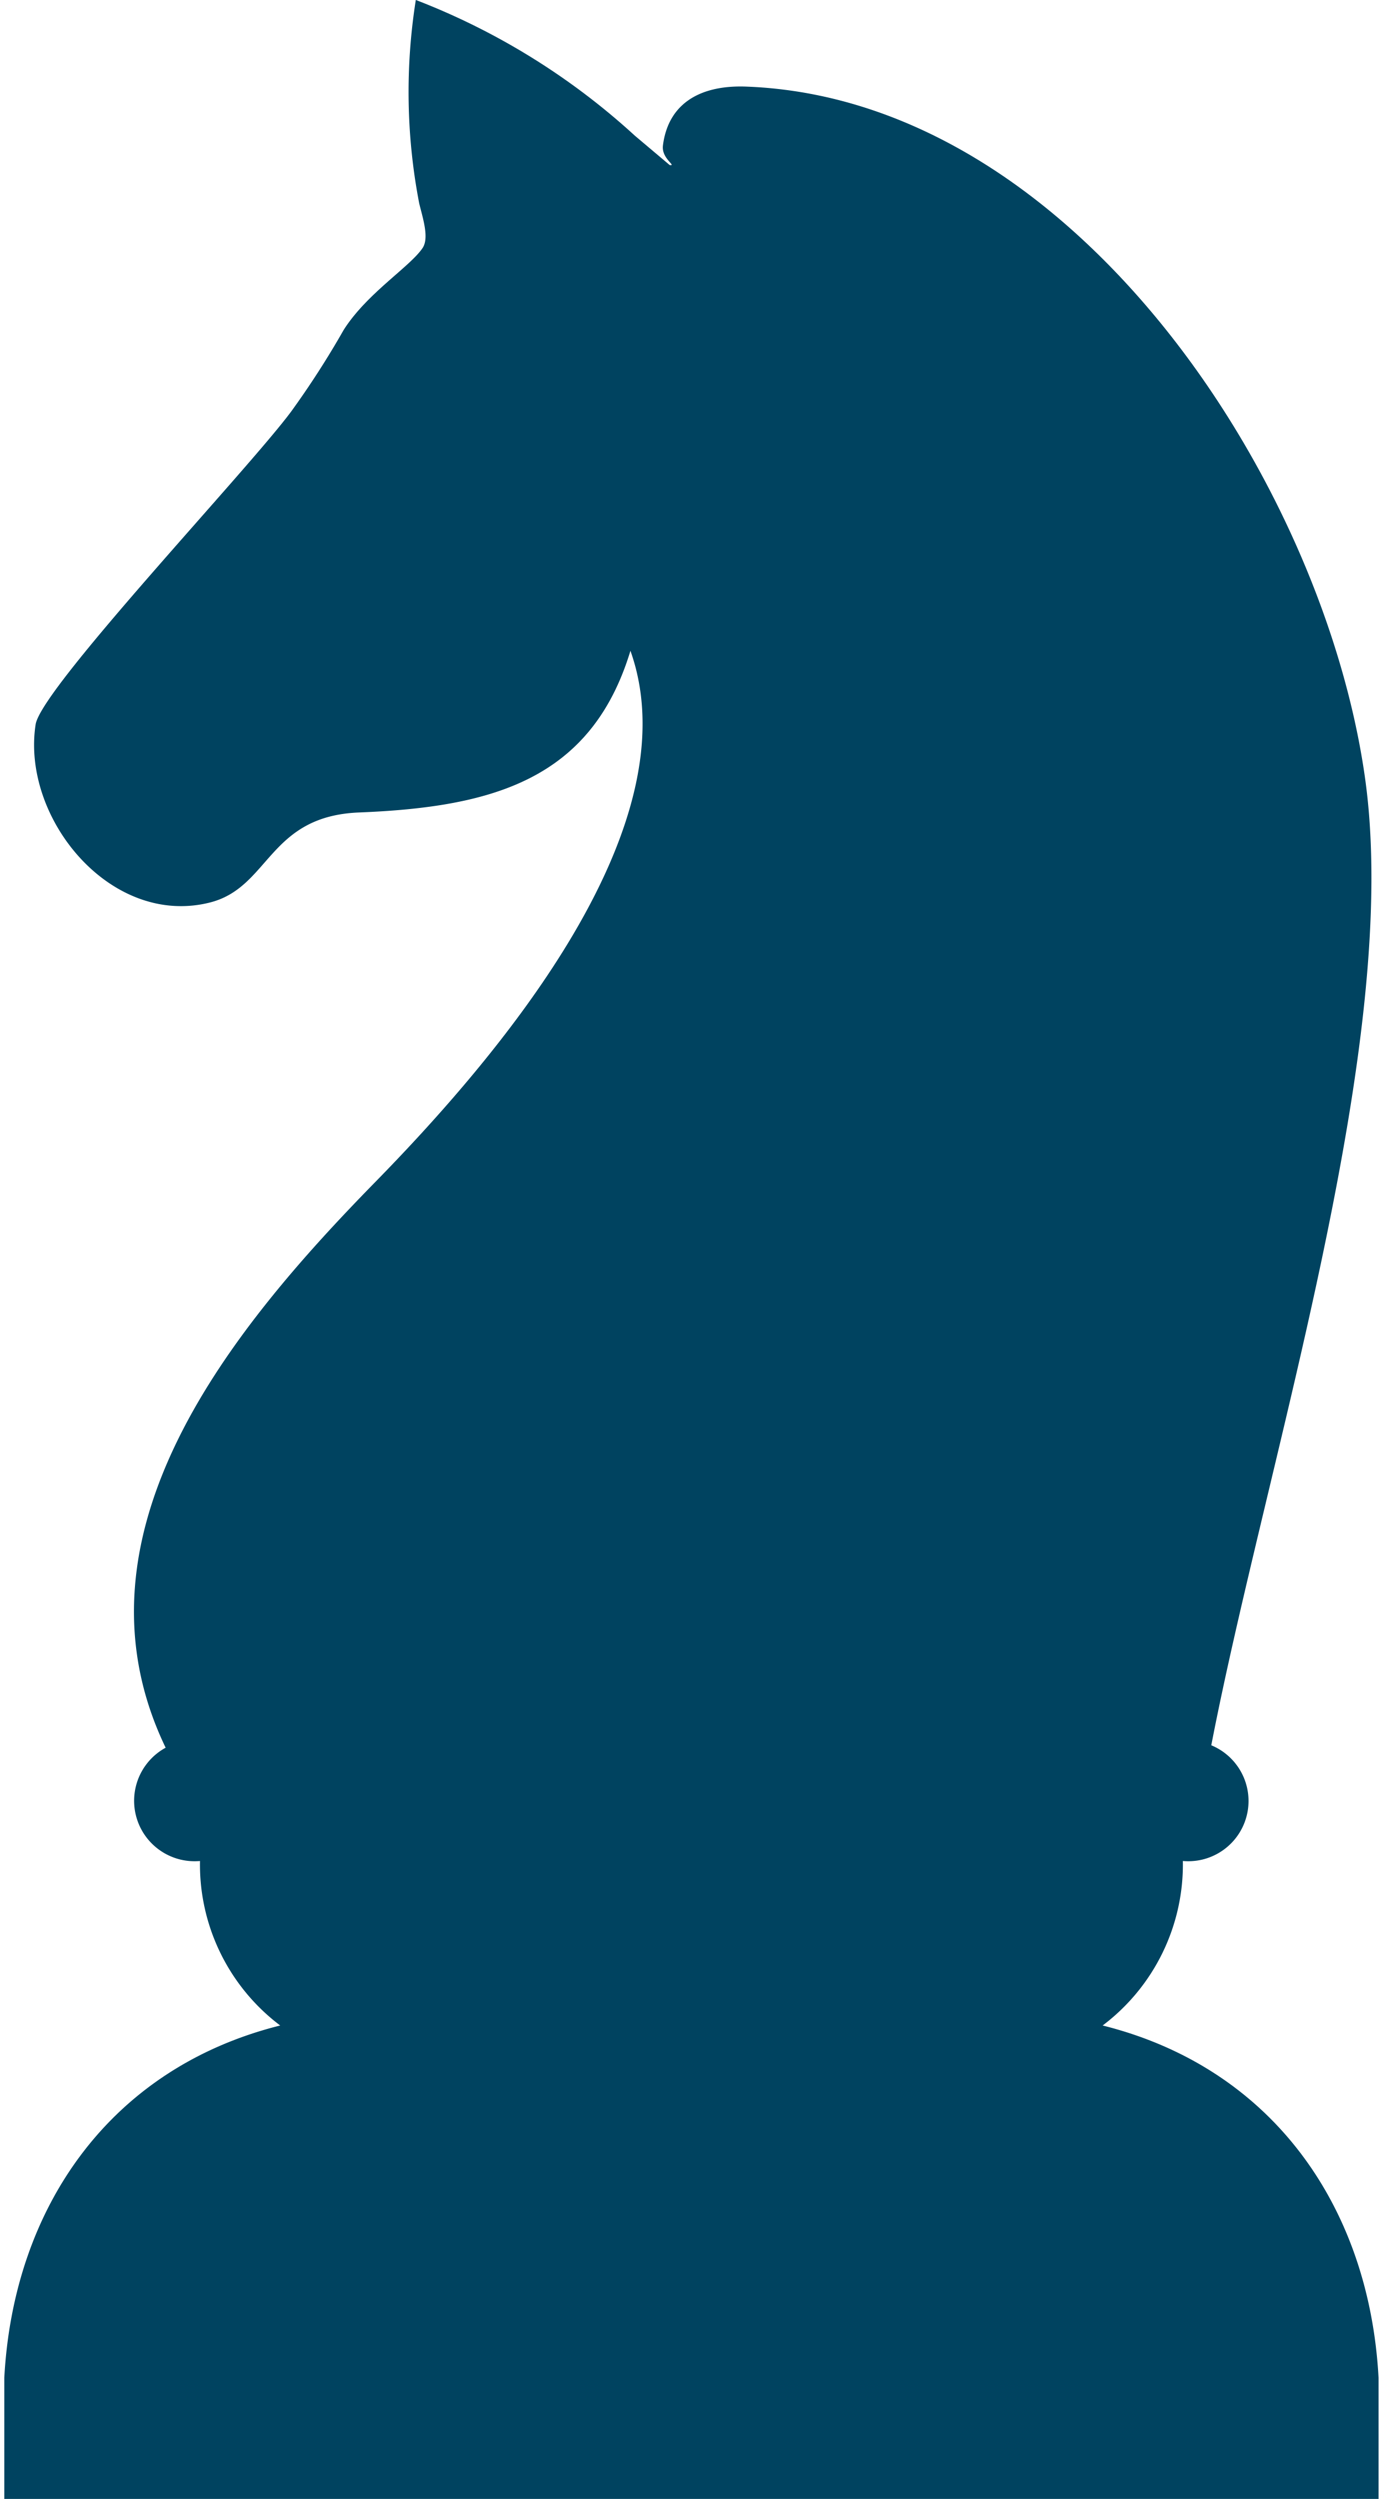 <svg xmlns="http://www.w3.org/2000/svg" xmlns:xlink="http://www.w3.org/1999/xlink" width="37.62" height="68" viewBox="0 0 37.62 68">
  <defs>
    <clipPath id="clip-path">
      <path id="Path_12974" data-name="Path 12974" d="M245,139.21h37.62v68H245Z" transform="translate(0 0)" fill="#004360"/>
    </clipPath>
  </defs>
  <g id="Icon" transform="translate(-245 -139.21)" clip-path="url(#clip-path)">
    <path id="Path_12973" data-name="Path 12973" d="M250.2,186.764c-2.818-5.857,1.86-11.465,5.7-15.388,3.131-3.2,8.684-9.559,6.944-14.459-1.068,3.527-3.785,4.255-7.386,4.4-2.449.1-2.422,2.007-4.015,2.44-2.707.718-5.175-2.265-4.779-4.835.147-.985,5.774-6.925,6.953-8.518a24.1,24.1,0,0,0,1.427-2.219c.635-1,1.8-1.713,2.146-2.228.184-.277.009-.8-.092-1.215a16.016,16.016,0,0,1-.092-5.535,18.848,18.848,0,0,1,5.958,3.693l.948.8c.2.028-.23-.175-.184-.534.148-1.169,1.05-1.657,2.3-1.6,8.868.359,15.628,10.7,16.788,18.741,1.05,7.211-2.661,18.584-4.172,26.393a1.64,1.64,0,0,1-.773,3.149,5.489,5.489,0,0,1-2.182,4.476c4.641,1.16,7.257,4.964,7.505,9.587v3.3H245.812v-3.3c.248-4.623,2.864-8.426,7.505-9.587a5.485,5.485,0,0,1-2.182-4.476,1.645,1.645,0,0,1-.93-3.085Z" transform="translate(-0.695 0.002)" fill="#004360"/>
  </g>
</svg>
